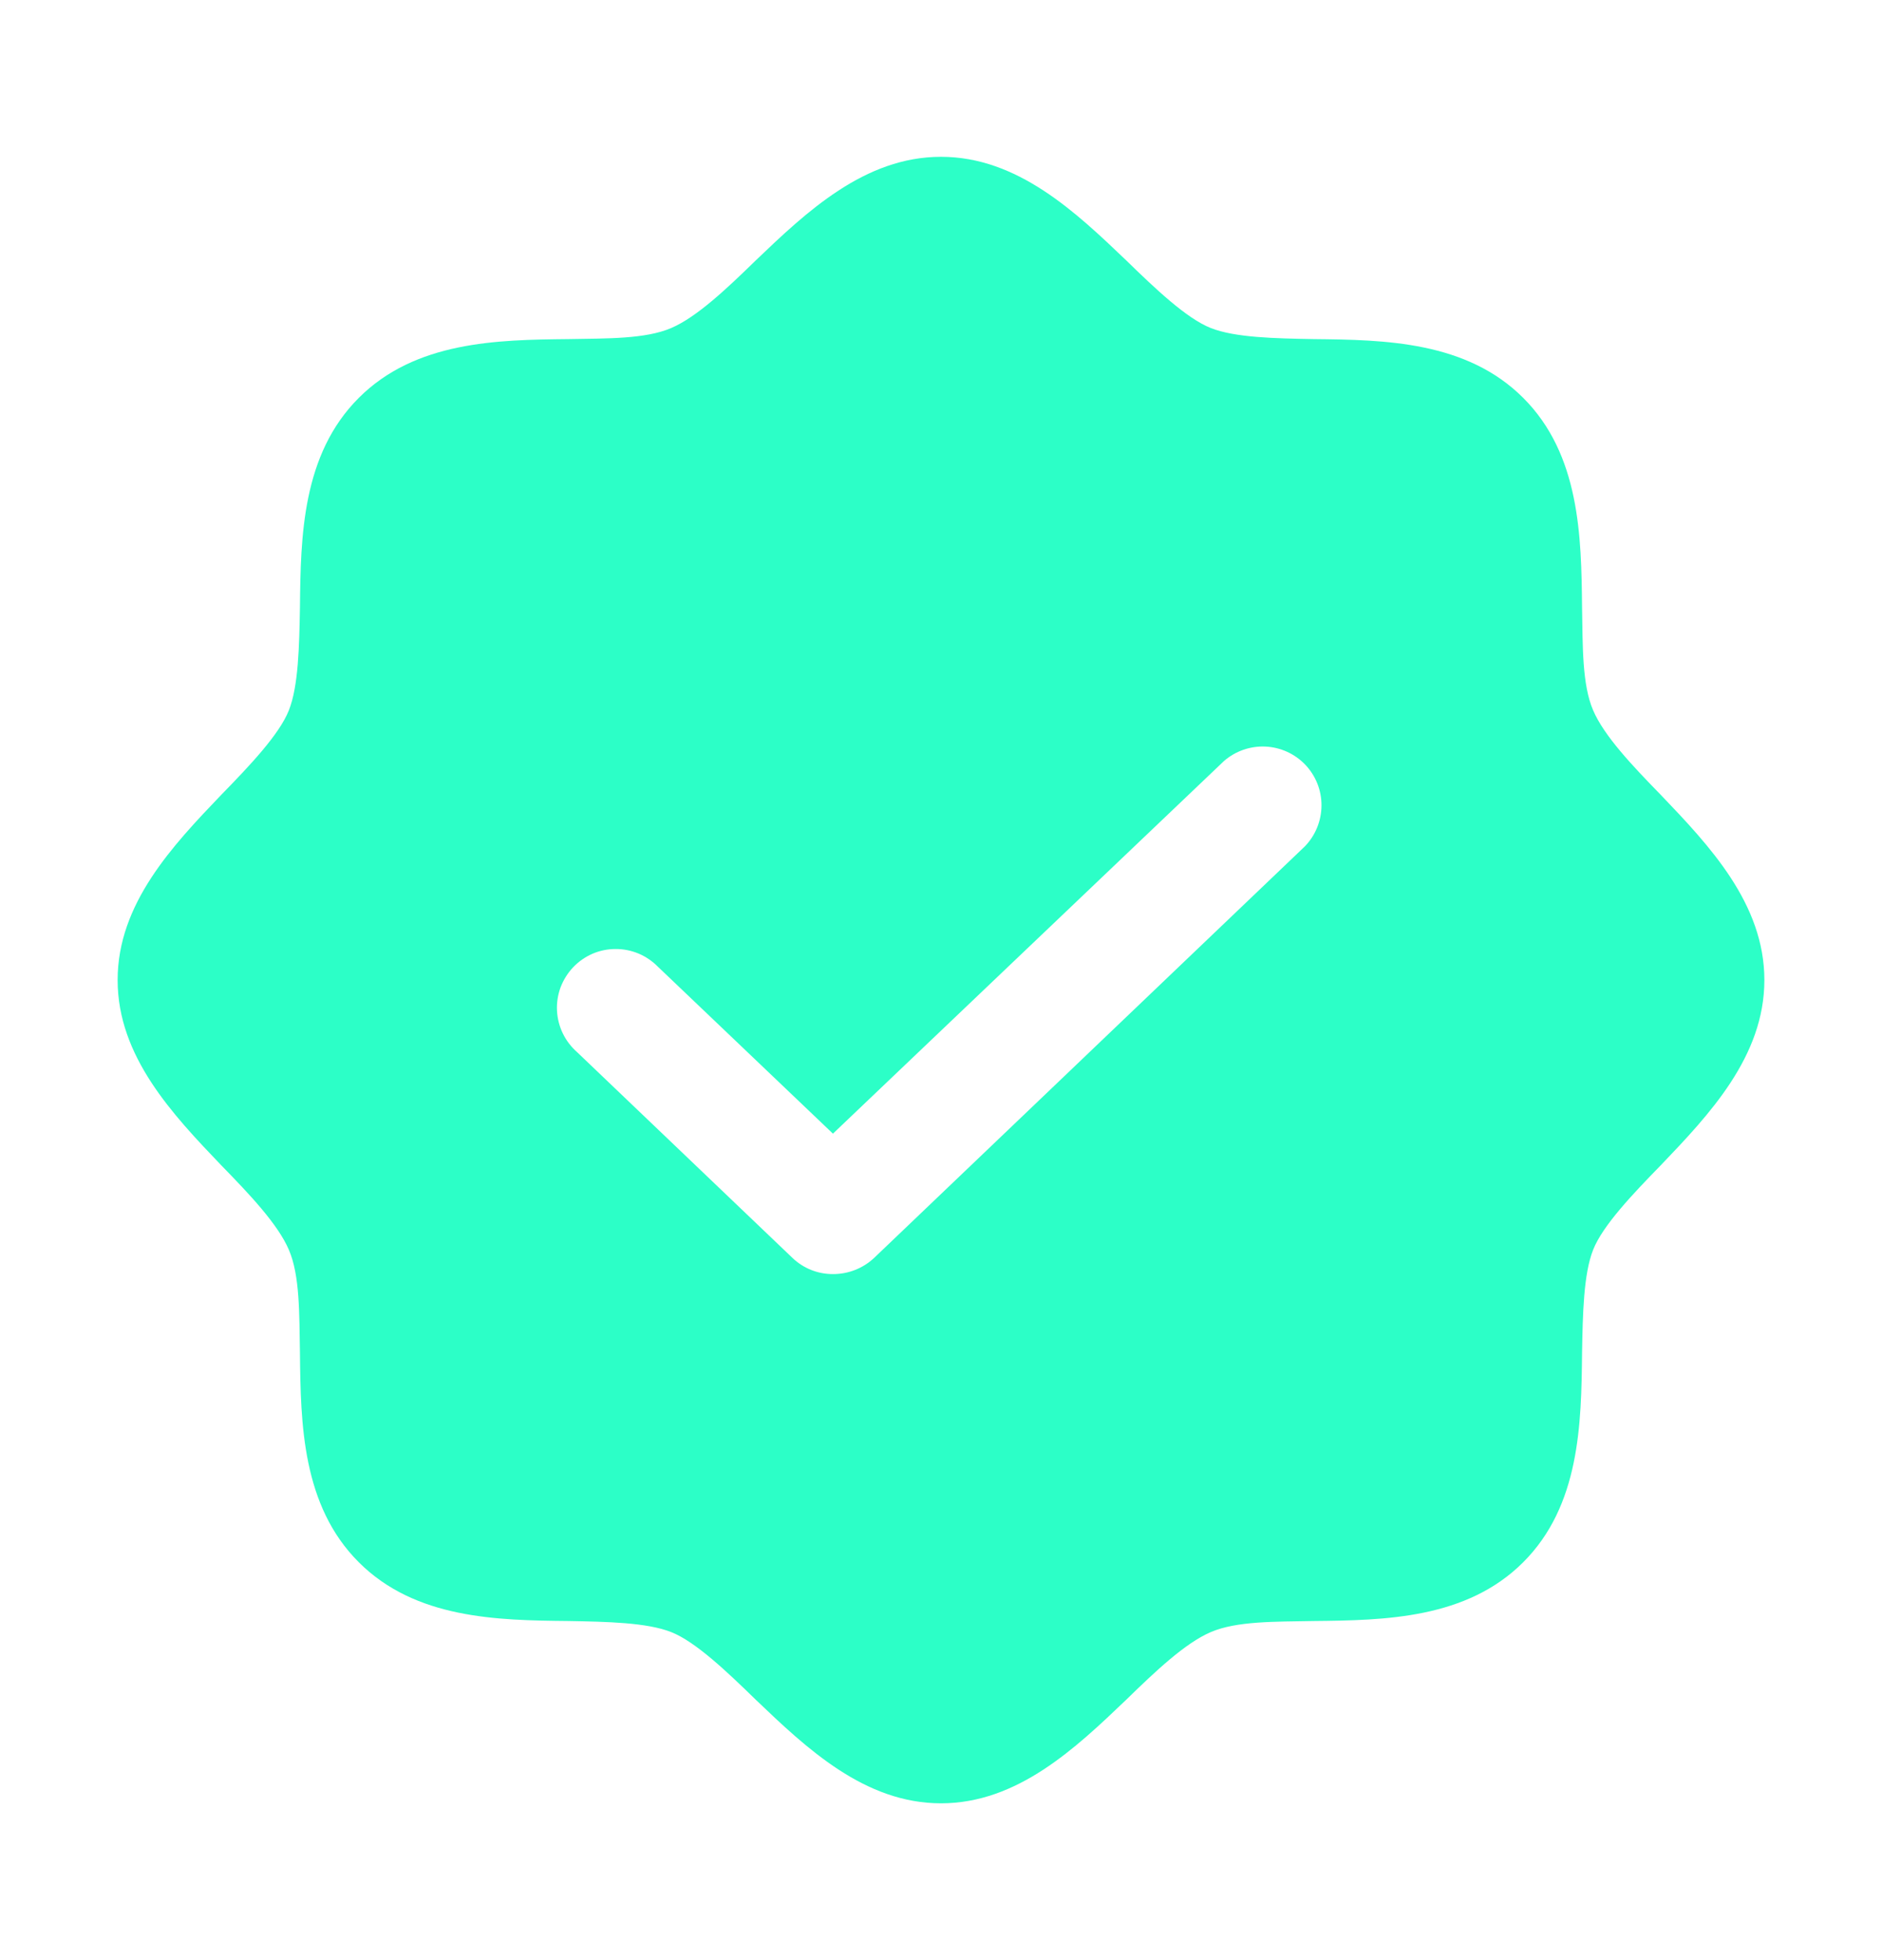 <svg xmlns:xlink="http://www.w3.org/1999/xlink" xmlns="http://www.w3.org/2000/svg" width="24" height="25" viewBox="0 0 24 25" fill="none">
  <path d="M21.178 10.137C20.822 9.772 20.456 9.387 20.316 9.059C20.175 8.731 20.184 8.244 20.175 7.747C20.166 6.838 20.147 5.797 19.425 5.075C18.703 4.353 17.663 4.334 16.753 4.325C16.256 4.316 15.75 4.306 15.441 4.184C15.131 4.062 14.728 3.678 14.363 3.322C13.716 2.703 12.975 2 12 2C11.025 2 10.284 2.703 9.637 3.322C9.272 3.678 8.887 4.044 8.559 4.184C8.231 4.325 7.744 4.316 7.247 4.325C6.338 4.334 5.297 4.353 4.575 5.075C3.853 5.797 3.834 6.838 3.825 7.747C3.816 8.244 3.806 8.75 3.684 9.059C3.562 9.369 3.178 9.772 2.822 10.137C2.203 10.784 1.5 11.525 1.5 12.5C1.5 13.475 2.203 14.216 2.822 14.863C3.178 15.228 3.544 15.613 3.684 15.941C3.825 16.269 3.816 16.756 3.825 17.253C3.834 18.163 3.853 19.203 4.575 19.925C5.297 20.647 6.338 20.666 7.247 20.675C7.744 20.684 8.25 20.694 8.559 20.816C8.869 20.938 9.272 21.322 9.637 21.678C10.284 22.297 11.025 23 12 23C12.975 23 13.716 22.297 14.363 21.678C14.728 21.322 15.113 20.956 15.441 20.816C15.769 20.675 16.256 20.684 16.753 20.675C17.663 20.666 18.703 20.647 19.425 19.925C20.147 19.203 20.166 18.163 20.175 17.253C20.184 16.756 20.194 16.25 20.316 15.941C20.438 15.631 20.822 15.228 21.178 14.863C21.797 14.216 22.5 13.475 22.5 12.5C22.5 11.525 21.797 10.784 21.178 10.137ZM16.641 10.794L11.147 16.044C11.005 16.177 10.817 16.251 10.622 16.25C10.43 16.251 10.245 16.177 10.106 16.044L7.359 13.419C7.283 13.352 7.221 13.271 7.177 13.18C7.133 13.089 7.108 12.99 7.103 12.889C7.098 12.788 7.114 12.687 7.149 12.592C7.185 12.498 7.239 12.411 7.308 12.338C7.378 12.264 7.461 12.206 7.554 12.165C7.647 12.125 7.747 12.104 7.848 12.104C7.949 12.103 8.049 12.123 8.143 12.162C8.236 12.201 8.32 12.259 8.391 12.331L10.622 14.459L15.609 9.706C15.755 9.579 15.945 9.513 16.138 9.522C16.331 9.531 16.514 9.615 16.647 9.755C16.78 9.896 16.854 10.082 16.852 10.276C16.851 10.469 16.775 10.655 16.641 10.794Z" fill="#2CFFC7"></path>
</svg>